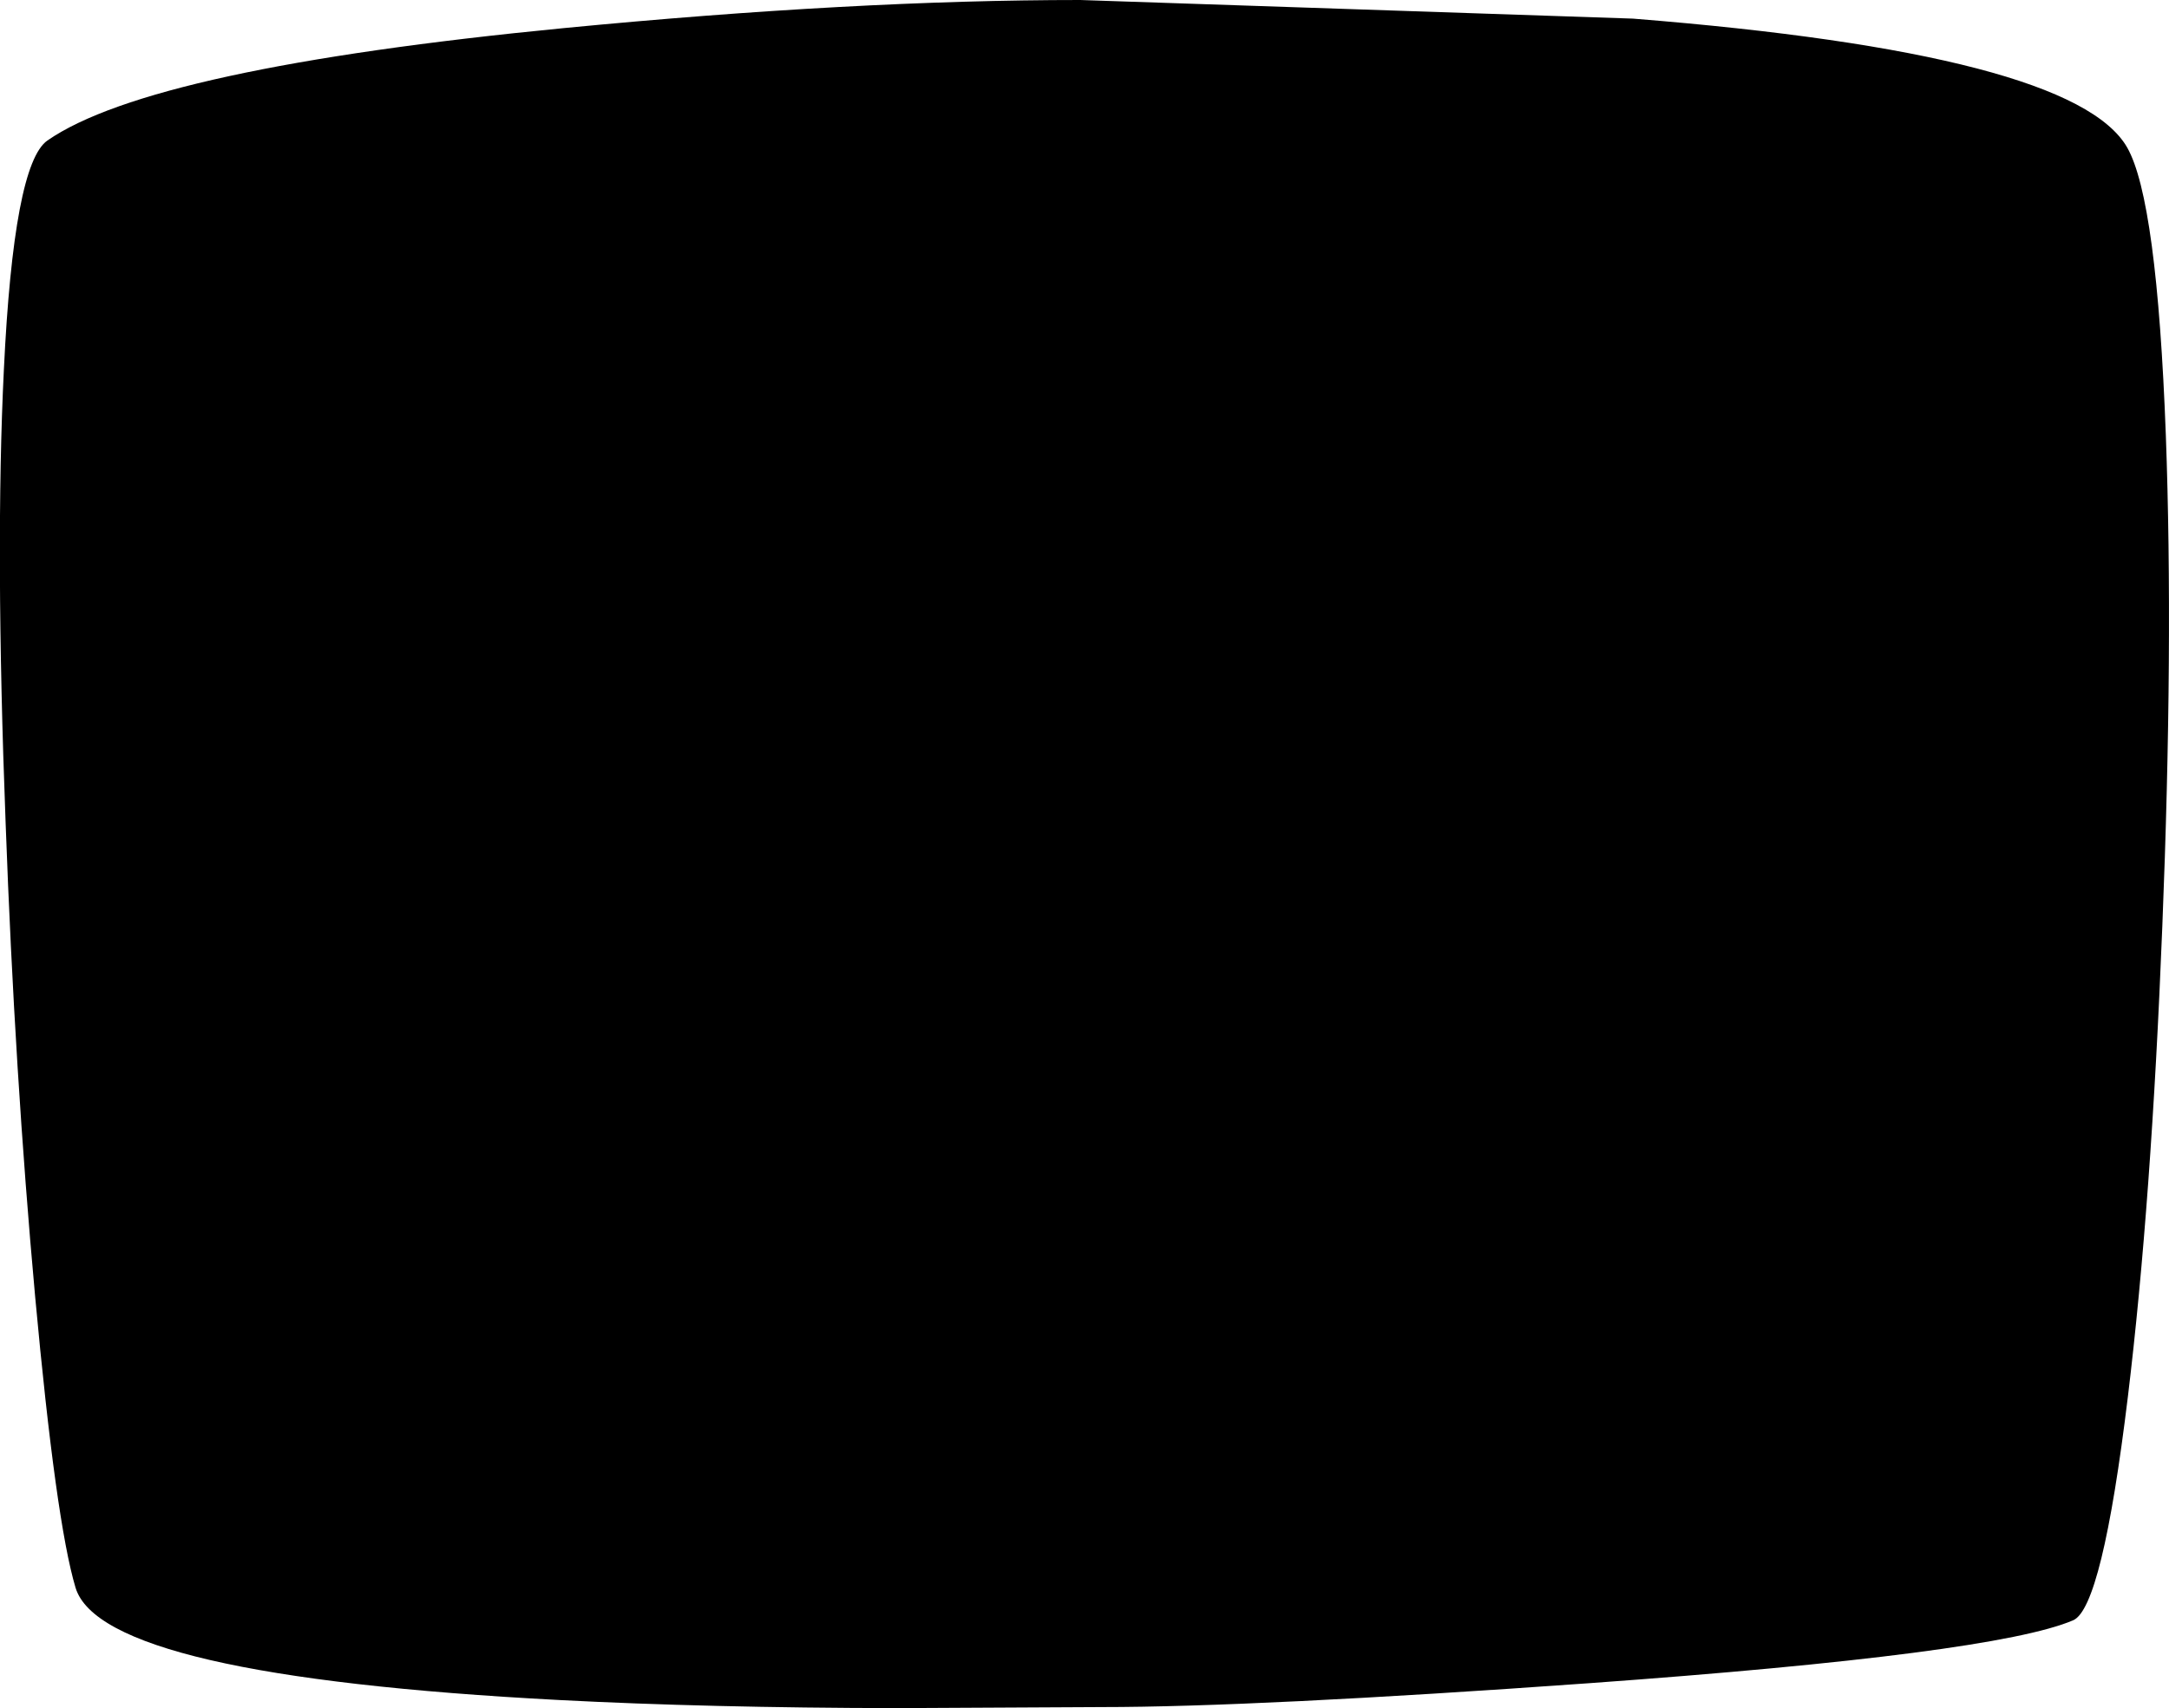 <?xml version="1.0" encoding="UTF-8" standalone="no"?>
<svg xmlns:xlink="http://www.w3.org/1999/xlink" height="243.15px" width="308.7px" xmlns="http://www.w3.org/2000/svg">
  <g transform="matrix(1.0, 0.0, 0.0, 1.0, 172.35, 119.1)">
    <path d="M135.9 -57.15 Q137.0 -27.05 135.4 12.75 133.85 52.05 130.5 79.7 126.85 109.8 122.7 111.55 111.45 116.35 53.85 120.5 6.35 123.9 -15.6 123.9 L-44.75 124.05 Q-71.65 124.0 -92.7 122.9 -157.8 119.5 -161.6 106.9 -164.4 97.55 -167.35 65.45 -170.25 33.7 -171.55 -1.95 -173.05 -41.1 -171.8 -66.45 -170.4 -95.75 -165.6 -99.1 -150.75 -109.4 -92.1 -115.1 -50.75 -119.1 -18.6 -119.1 L60.05 -116.45 Q122.75 -111.45 130.4 -98.1 134.65 -90.65 135.9 -57.15" fill="#000000" fill-rule="evenodd" stroke="none"/>
  </g>
</svg>
